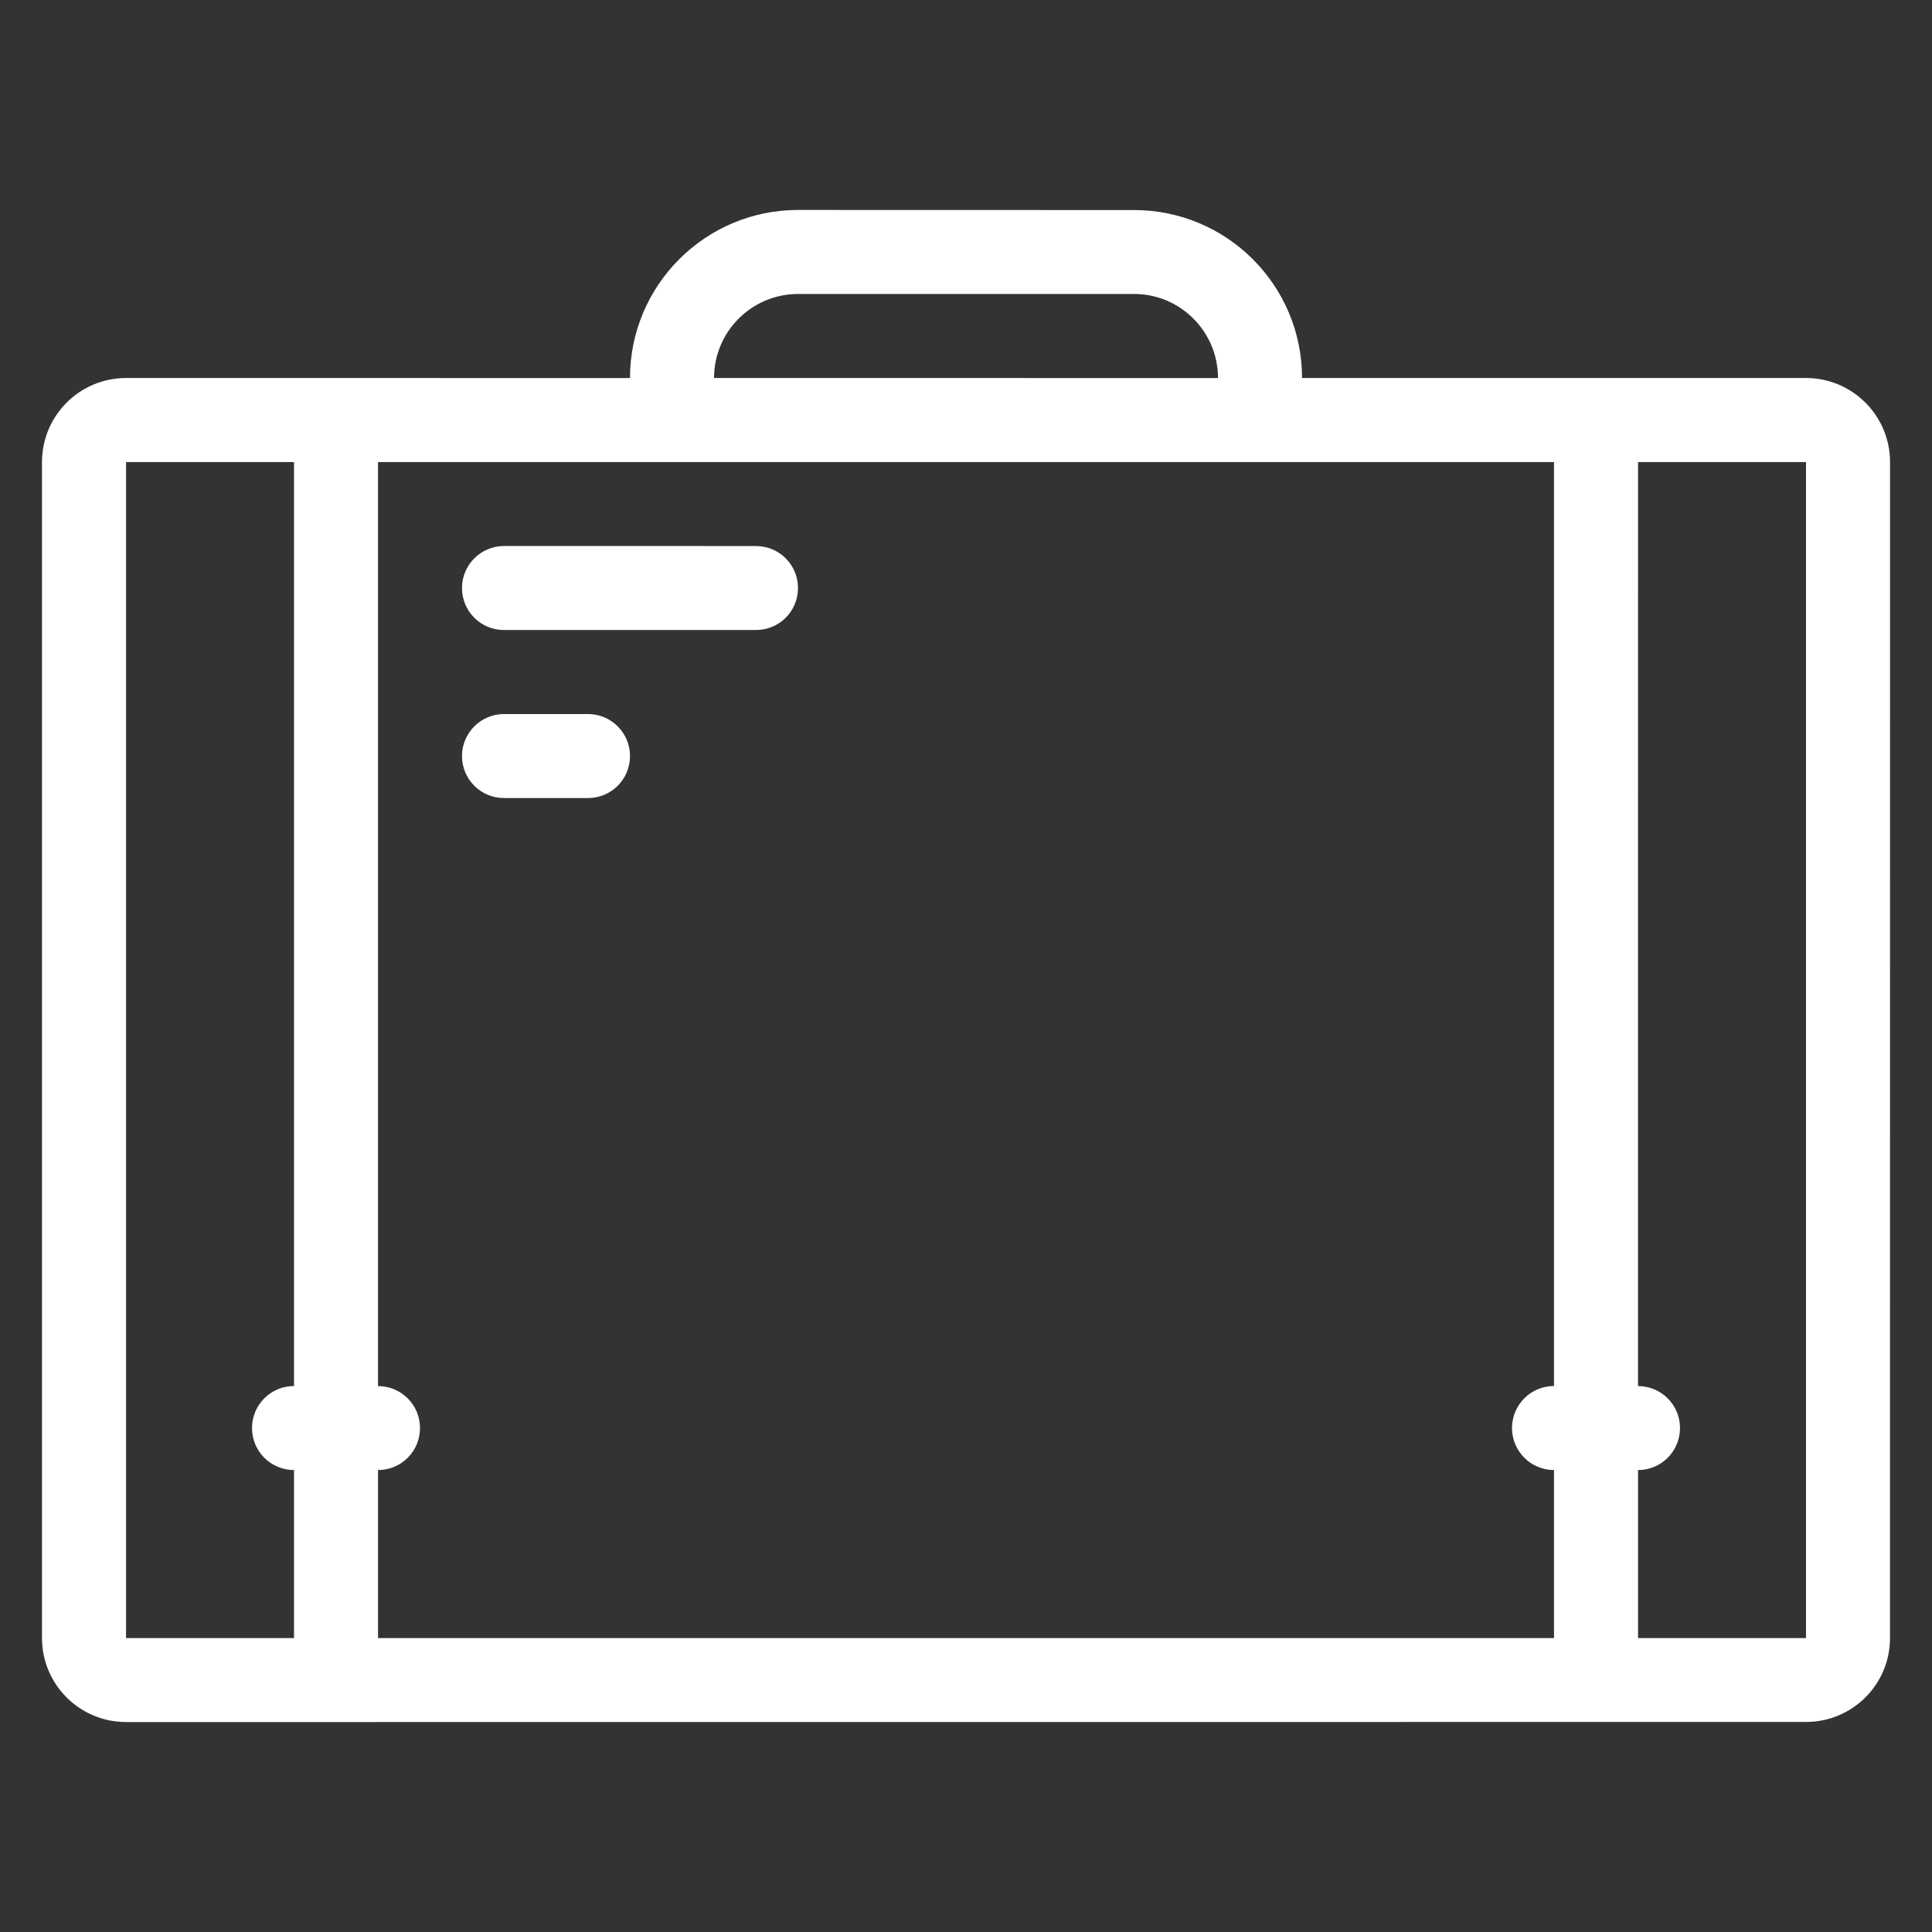 <?xml version="1.0" encoding="UTF-8"?> <!-- Creator: CorelDRAW --> <svg xmlns="http://www.w3.org/2000/svg" xmlns:xlink="http://www.w3.org/1999/xlink" xml:space="preserve" width="46px" height="46px" shape-rendering="geometricPrecision" text-rendering="geometricPrecision" image-rendering="optimizeQuality" fill-rule="evenodd" clip-rule="evenodd" viewBox="0 0 46 46"><rect x="0" y="0" width="46" height="46" fill="#333333" stroke="none"/> <g id="Layer_x0020_1">  <path fill="white" d="M12.001 15l6 0c0.553,0 0.999,-0.446 0.999,-0.999 0,-0.553 -0.447,-1 -1,-1l-5.999 -0.001c-0.553,0 -1.001,0.449 -1.001,1.001 0,0.552 0.447,1.001 1.001,0.999zm30.999 24.002l-3.999 0 0 -4.001c0.553,0 0.999,-0.447 0.999,-1 0.001,-0.553 -0.447,-0.999 -1,-0.999l0.001 -22 3.999 0 0 28zm-6 -6.002c-0.553,0 -1,0.449 -1,1.001 0.001,0.552 0.447,1 1,1l0 4.001 -27.999 0 0 -4.001c0.553,0 0.999,-0.447 0.999,-1 0,-0.553 -0.447,-0.999 -1,-0.999l0.001 -22 27.999 0 0 21.998zm-30 0c-0.552,0 -1,0.449 -1,1.001 0,0.552 0.447,1 1,1l0 4.001 -3.999 0 0 -28 3.999 0 0 21.998zm12 -26.001l8.001 0c1.103,0 1.999,0.898 1.999,2.002l-11.999 -0.001c0,-1.103 0.895,-1.999 1.999,-2.001zm24 2.001l-11.999 0c0,-2.21 -1.792,-3.999 -4.001,-3.999l-8 -0.002c-2.208,0 -4,1.793 -4,4.002l-11.999 -0.001c-1.105,0 -2.001,0.897 -2.001,2.002l0 28c0,1.102 0.895,1.999 2,1.999l40 -0.002c1.105,0 2,-0.894 2,-1.997l0.001 -28c0,-1.107 -0.897,-2.001 -2.001,-2.002zm-30.999 10.001l1.999 0c0.554,0 1,-0.447 1,-1 0,-0.552 -0.447,-1 -1,-1l-1.999 0c-0.553,0 -1.001,0.448 -1.001,1 0,0.553 0.447,1 1.001,1z"></path> </g> </svg> 